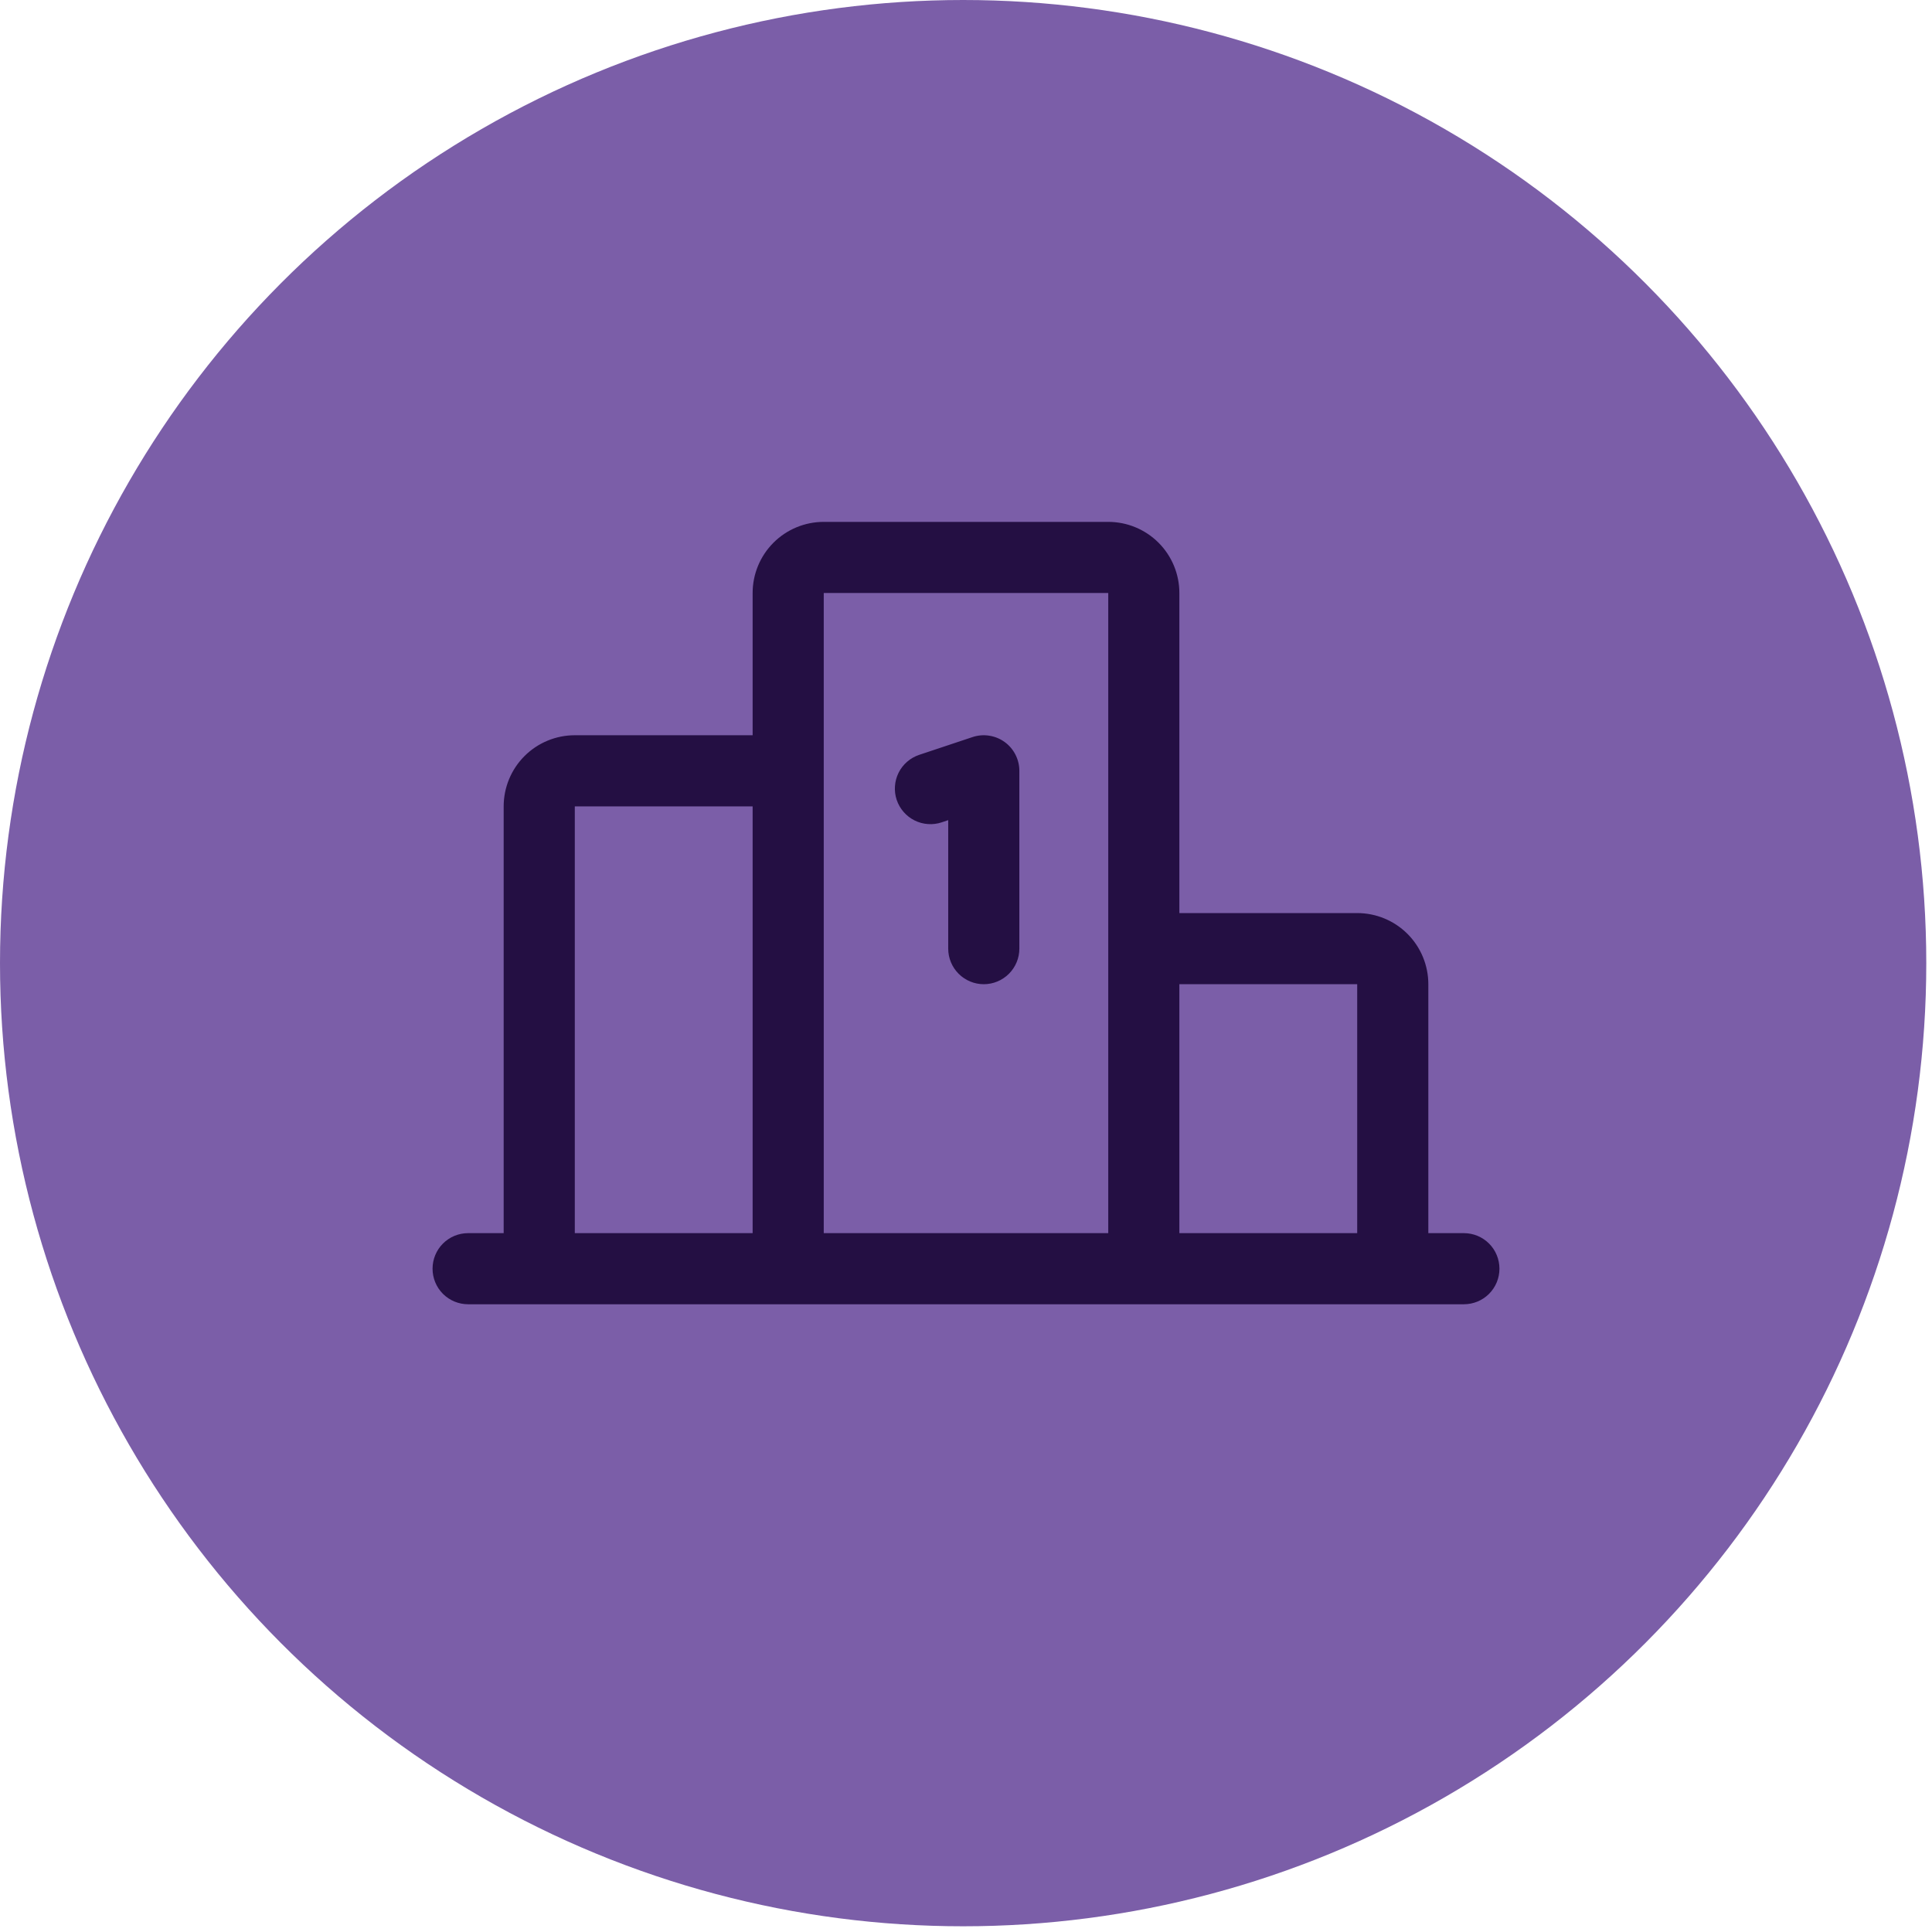 <svg width="73" height="73" viewBox="0 0 73 73" fill="none" xmlns="http://www.w3.org/2000/svg">
<circle cx="36.392" cy="36.392" r="36.392" fill="#7B5EA8"/>
<path d="M33.881 30.222C33.825 30.054 33.803 29.878 33.816 29.702C33.828 29.526 33.875 29.354 33.954 29.196C34.033 29.038 34.142 28.897 34.276 28.782C34.409 28.666 34.564 28.578 34.731 28.522L36.747 27.85C36.949 27.783 37.164 27.764 37.374 27.797C37.585 27.829 37.785 27.91 37.958 28.035C38.13 28.159 38.271 28.323 38.368 28.513C38.465 28.702 38.516 28.912 38.516 29.125V35.844C38.516 36.2 38.374 36.542 38.122 36.794C37.87 37.046 37.528 37.188 37.172 37.188C36.816 37.188 36.474 37.046 36.222 36.794C35.97 36.542 35.828 36.2 35.828 35.844V30.989L35.581 31.072C35.414 31.128 35.237 31.15 35.061 31.137C34.885 31.125 34.713 31.078 34.555 30.999C34.397 30.92 34.257 30.811 34.141 30.677C34.025 30.544 33.937 30.389 33.881 30.222ZM56.656 47.938C56.656 48.294 56.515 48.636 56.263 48.888C56.011 49.14 55.669 49.281 55.312 49.281H17.688C17.331 49.281 16.989 49.14 16.737 48.888C16.485 48.636 16.344 48.294 16.344 47.938C16.344 47.581 16.485 47.239 16.737 46.987C16.989 46.735 17.331 46.594 17.688 46.594H19.031V30.469C19.031 29.756 19.314 29.072 19.818 28.568C20.322 28.064 21.006 27.781 21.719 27.781H28.438V22.406C28.438 21.694 28.721 21.01 29.225 20.506C29.729 20.002 30.412 19.719 31.125 19.719H41.875C42.588 19.719 43.271 20.002 43.775 20.506C44.279 21.01 44.562 21.694 44.562 22.406V34.5H51.281C51.994 34.5 52.678 34.783 53.182 35.287C53.686 35.791 53.969 36.475 53.969 37.188V46.594H55.312C55.669 46.594 56.011 46.735 56.263 46.987C56.515 47.239 56.656 47.581 56.656 47.938ZM44.562 37.188V46.594H51.281V37.188H44.562ZM31.125 46.594H41.875V22.406H31.125V46.594ZM21.719 46.594H28.438V30.469H21.719V46.594Z" fill="#240F43"/>
</svg>
